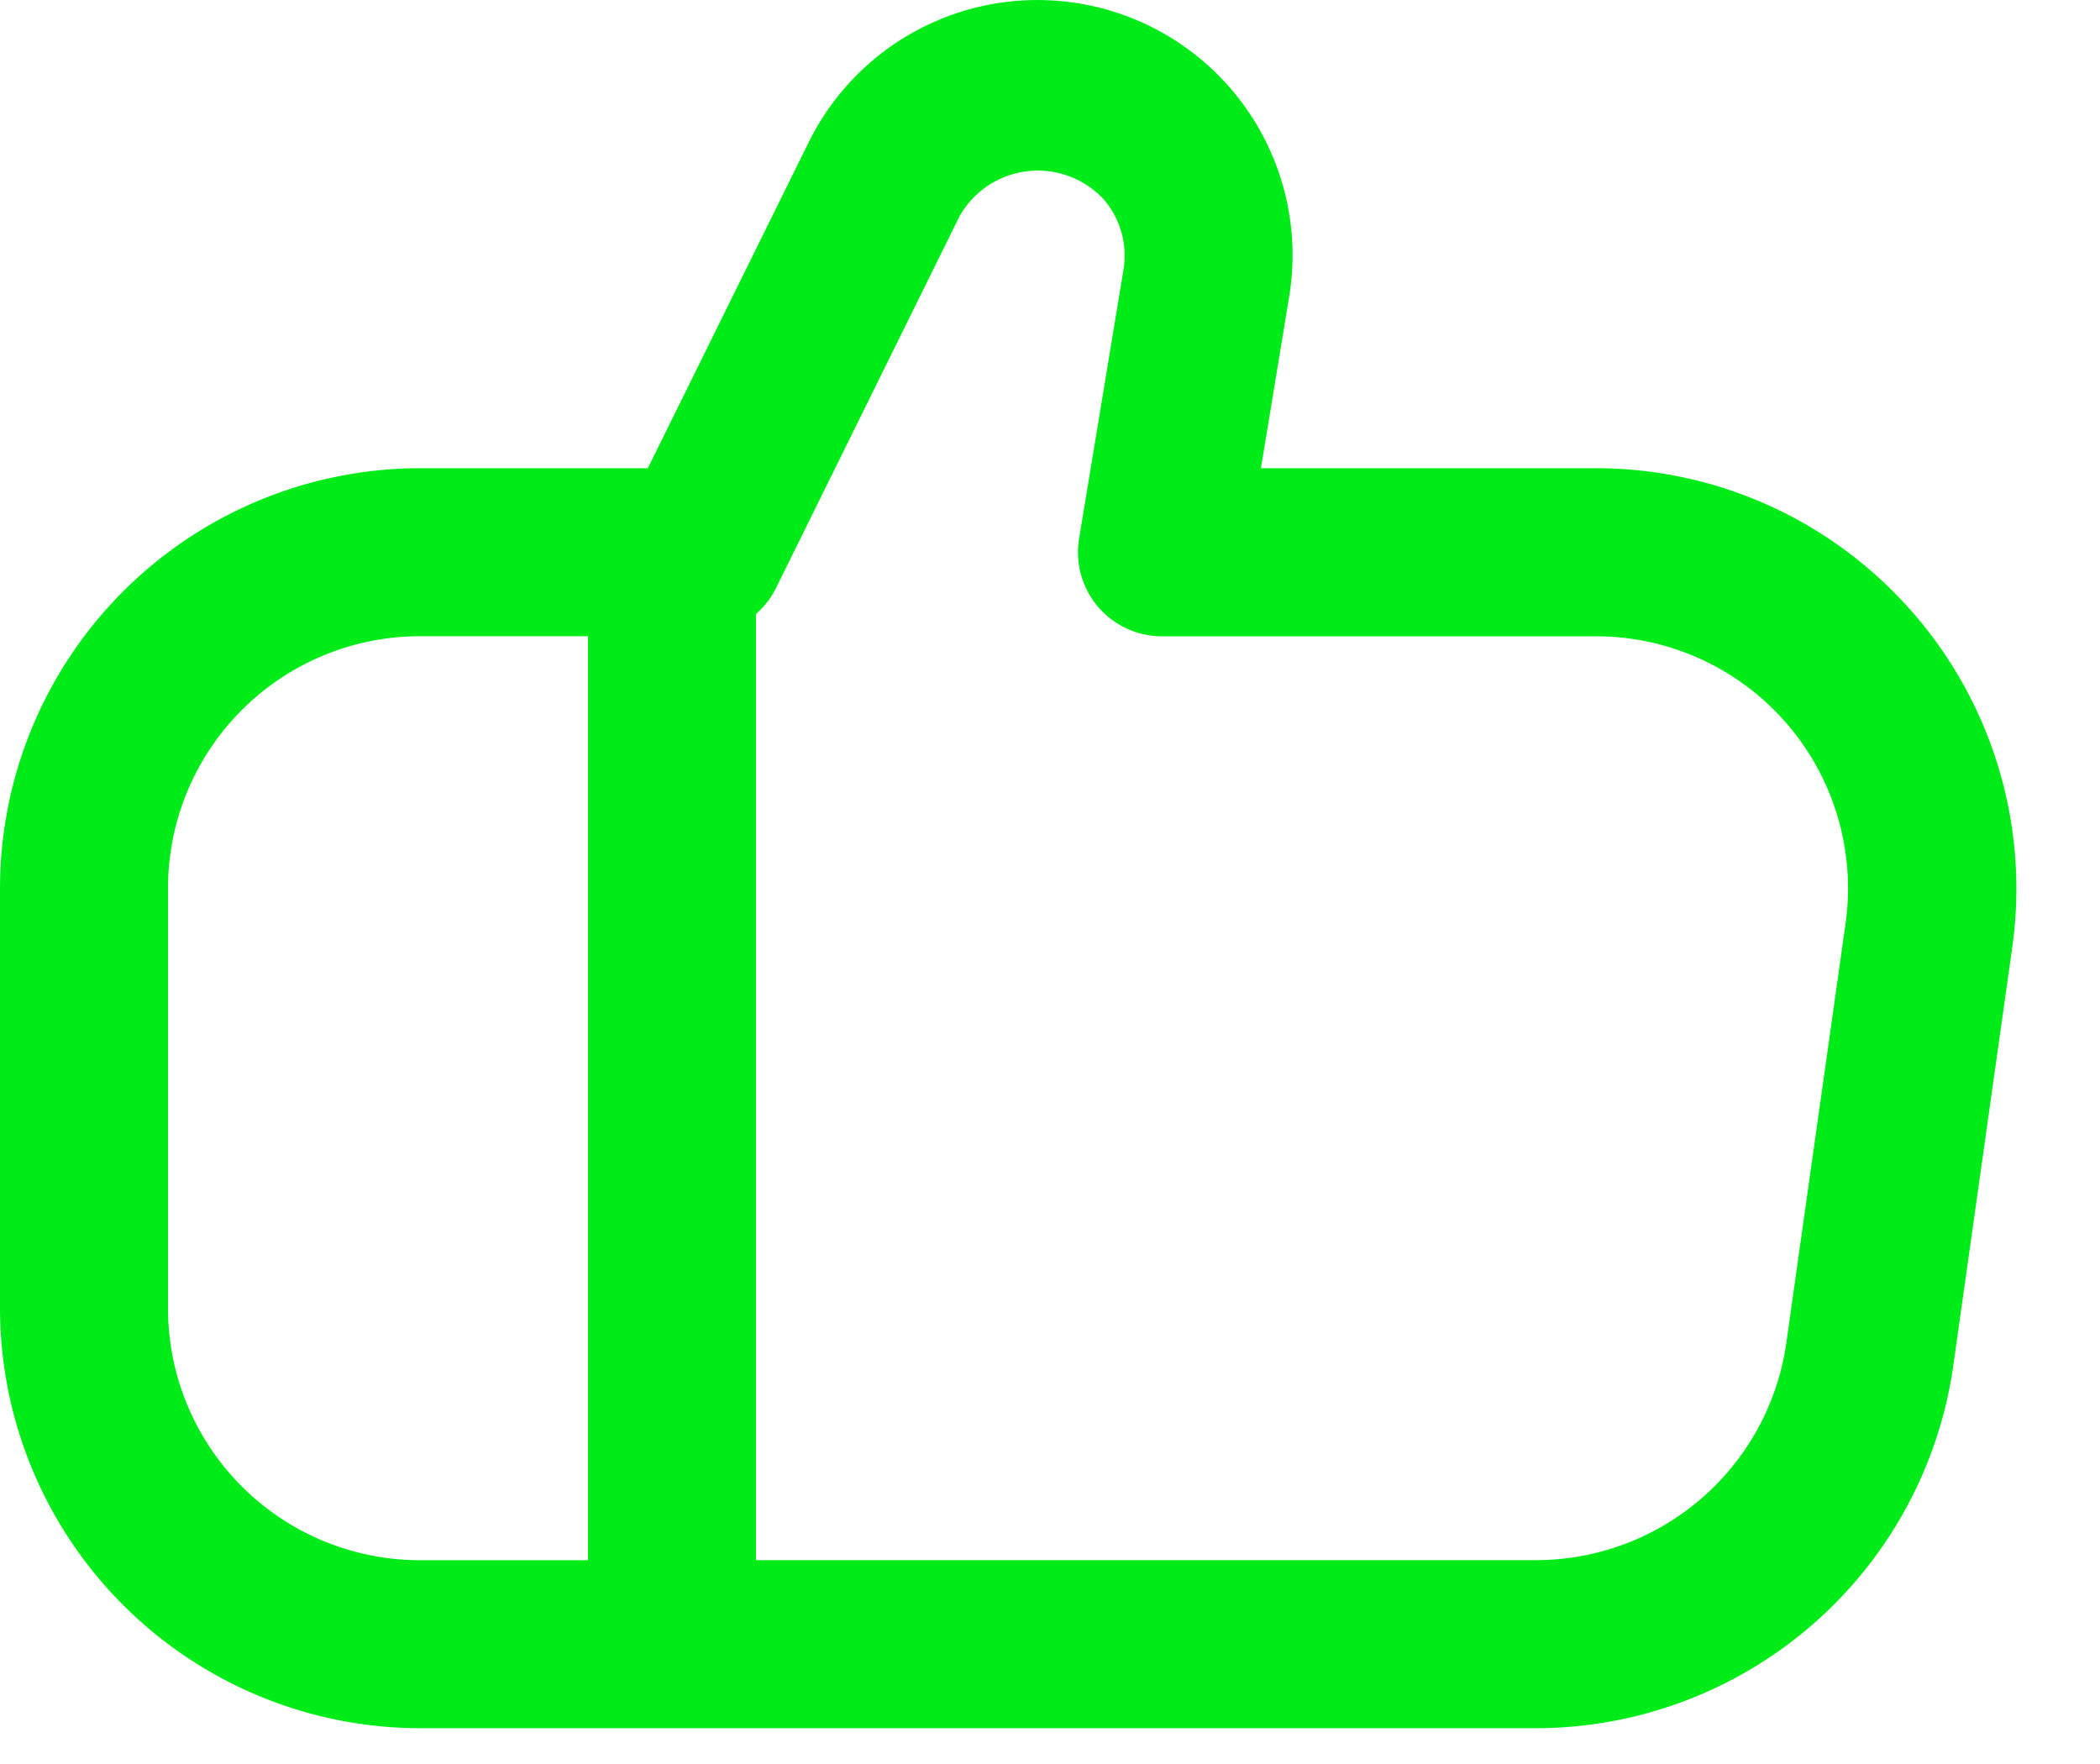 <svg width="25" height="21" viewBox="0 0 25 21" fill="none" xmlns="http://www.w3.org/2000/svg"><path d="M22.773 7.295A4.994 4.994 0 0019 5.574h-3.989l.336-2.041a3.037 3.037 0 00-5.721-1.837L7.712 5.574H5a5.006 5.006 0 00-5 5v5a5.006 5.006 0 005 5h13.3a5.024 5.024 0 004.951-4.3l.705-5a5 5 0 00-1.183-3.98zM2 15.574v-5a3 3 0 013-3h2v11H5a3 3 0 01-3-3zm19.971-4.581l-.706 5a3.012 3.012 0 01-2.965 2.58H9V7.309a1 1 0 00.23-.292l2.189-4.435a1.07 1.07 0 011.722-.207 1.024 1.024 0 01.233.84l-.528 3.2a1 1 0 00.987 1.16H19a3 3 0 012.971 3.419z" fill="#00EC18"/></svg>